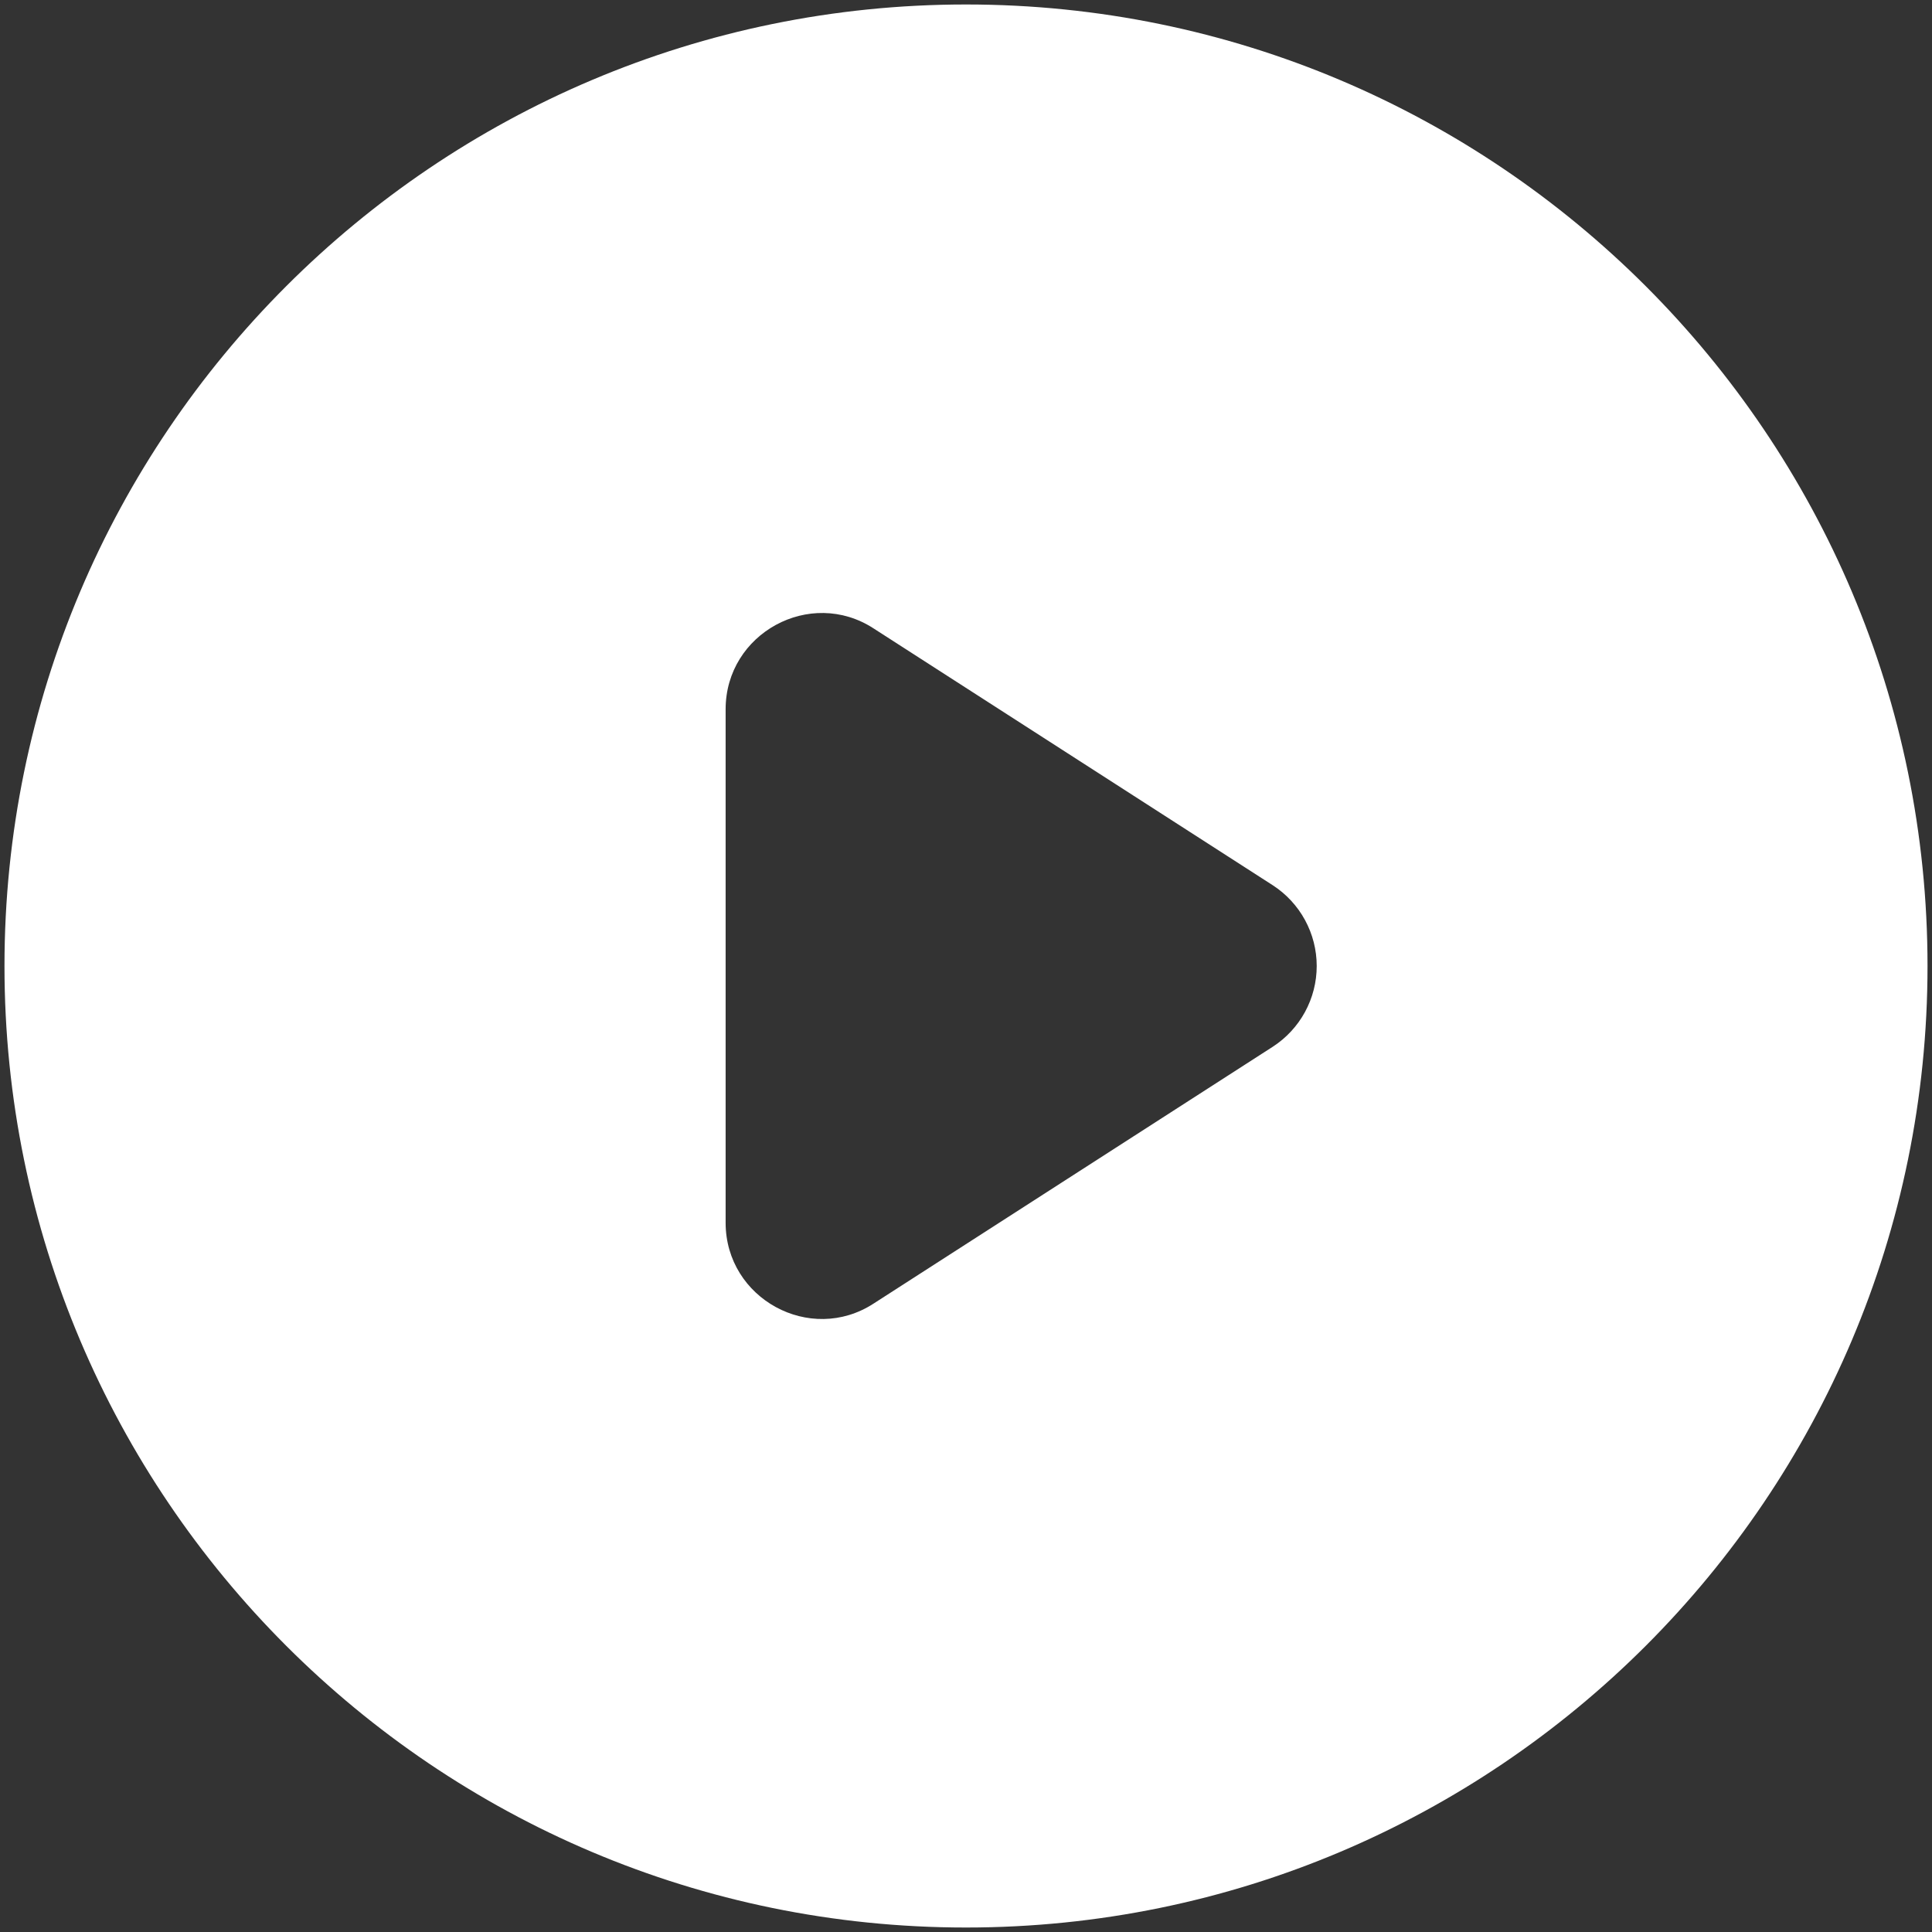 <?xml version="1.0" encoding="UTF-8"?> <svg xmlns="http://www.w3.org/2000/svg" width="72" height="72" viewBox="0 0 72 72" fill="none"><rect x="0" y="0" width="72" height="72" fill="#333333" stroke="none"/> <path d="M36 0.167C16.22 0.167 0.167 16.22 0.167 36C0.167 55.78 16.22 71.833 36 71.833C55.78 71.833 71.833 55.78 71.833 36C71.833 16.22 55.78 0.167 36 0.167ZM27.042 45.568V26.433C27.042 23.602 30.195 21.882 32.56 23.422L47.431 32.99C47.934 33.315 48.347 33.761 48.633 34.286C48.92 34.812 49.07 35.401 49.07 36C49.07 36.599 48.92 37.188 48.633 37.714C48.347 38.239 47.934 38.685 47.431 39.01L32.56 48.578C30.195 50.118 27.042 48.398 27.042 45.568Z" fill="white"></path> </svg> 